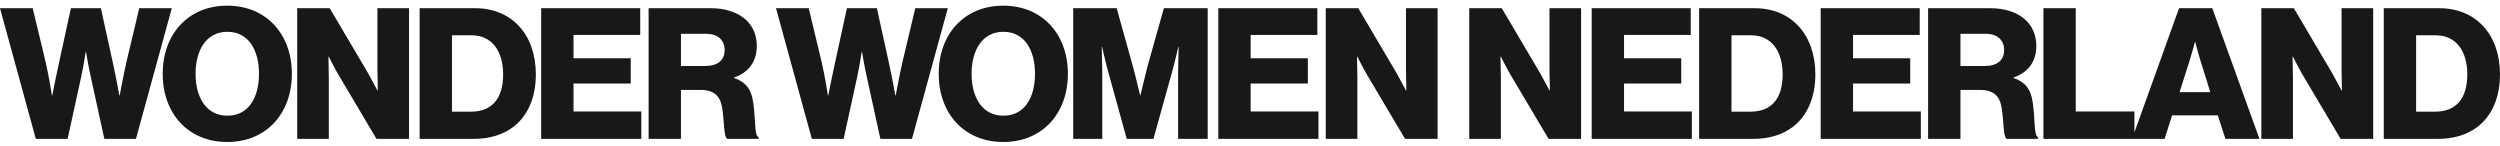 <svg xmlns="http://www.w3.org/2000/svg" width="342" height="20" viewBox="0 0 342 20" fill="none"><path d="M4.9 19L0 1.125H4.475L6.275 8.625C6.675 10.35 7.1 13.05 7.1 13.05H7.15C7.15 13.05 7.625 10.6 8.025 8.8L9.7 1.125H13.8L15.475 8.75C15.875 10.575 16.325 13.05 16.325 13.05H16.375C16.375 13.05 16.875 10.35 17.275 8.575L19.05 1.125H23.5L18.6 19H14.275L12.4 10.425C12.075 9 11.775 7.1 11.775 7.1H11.725C11.725 7.1 11.425 9 11.125 10.425L9.25 19H4.9ZM31.104 15.825C34.004 15.825 35.429 13.35 35.429 10.1C35.429 6.85 34.004 4.35 31.104 4.35C28.229 4.35 26.754 6.85 26.754 10.1C26.754 13.35 28.229 15.825 31.104 15.825ZM31.079 19.425C25.679 19.425 22.254 15.45 22.254 10.1C22.254 4.75 25.679 0.775 31.079 0.775C36.504 0.775 39.929 4.75 39.929 10.1C39.929 15.45 36.504 19.425 31.079 19.425ZM40.656 19V1.125H45.106L50.406 10.1C50.681 10.6 51.631 12.375 51.631 12.375H51.681C51.681 12.375 51.631 10.225 51.631 9.6V1.125H55.956V19H51.506L46.256 10.15C45.956 9.675 44.981 7.75 44.981 7.75H44.931C44.931 7.75 44.981 10.05 44.981 10.675V19H40.656ZM61.83 15.275H64.43C67.33 15.275 68.83 13.45 68.83 10.175C68.83 6.925 67.255 4.825 64.48 4.825H61.83V15.275ZM57.405 19V1.125H65.03C69.98 1.125 73.305 4.7 73.305 10.175C73.305 13.325 72.205 15.85 70.205 17.375C68.805 18.425 67.005 19 64.755 19H57.405ZM74.032 19V1.125H87.582V4.775H78.457V7.975H86.282V11.425H78.457V15.25H87.732V19H74.032ZM88.73 19V1.125H97.28C100.83 1.125 103.53 2.95 103.53 6.275C103.53 8.35 102.505 9.875 100.43 10.6V10.675C101.98 11.2 102.78 12.175 103.03 13.95C103.405 16.3 103.155 18.55 103.78 18.775V19H99.48C99.005 18.725 99.08 16.625 98.805 14.85C98.58 13.2 97.73 12.3 95.83 12.3H93.155V19H88.73ZM93.155 9.025H96.48C98.23 9.025 99.13 8.2 99.13 6.85C99.13 5.55 98.28 4.625 96.58 4.625H93.155V9.025ZM111.059 19L106.159 1.125H110.634L112.434 8.625C112.834 10.35 113.259 13.05 113.259 13.05H113.309C113.309 13.05 113.784 10.6 114.184 8.8L115.859 1.125H119.959L121.634 8.75C122.034 10.575 122.484 13.05 122.484 13.05H122.534C122.534 13.05 123.034 10.35 123.434 8.575L125.209 1.125H129.659L124.759 19H120.434L118.559 10.425C118.234 9 117.934 7.1 117.934 7.1H117.884C117.884 7.1 117.584 9 117.284 10.425L115.409 19H111.059ZM137.263 15.825C140.163 15.825 141.588 13.35 141.588 10.1C141.588 6.85 140.163 4.35 137.263 4.35C134.388 4.35 132.913 6.85 132.913 10.1C132.913 13.35 134.388 15.825 137.263 15.825ZM137.238 19.425C131.838 19.425 128.413 15.45 128.413 10.1C128.413 4.75 131.838 0.775 137.238 0.775C142.663 0.775 146.088 4.75 146.088 10.1C146.088 15.45 142.663 19.425 137.238 19.425ZM146.815 19V1.125H152.765L154.94 8.95C155.265 10.075 155.965 13.025 155.965 13.025H156.015C156.015 13.025 156.715 10.075 157.015 8.95L159.215 1.125H165.215V19H161.165V10C161.165 9.275 161.24 6.425 161.24 6.425H161.19C161.19 6.425 160.565 9.1 160.365 9.75L157.79 19H154.14L151.59 9.775C151.39 9.125 150.765 6.425 150.765 6.425H150.715C150.715 6.425 150.79 9.3 150.79 10.025V19H146.815ZM166.664 19V1.125H180.214V4.775H171.089V7.975H178.914V11.425H171.089V15.25H180.364V19H166.664ZM181.363 19V1.125H185.813L191.113 10.1C191.388 10.6 192.338 12.375 192.338 12.375H192.388C192.388 12.375 192.338 10.225 192.338 9.6V1.125H196.663V19H192.213L186.963 10.15C186.663 9.675 185.688 7.75 185.688 7.75H185.638C185.638 7.75 185.688 10.05 185.688 10.675V19H181.363ZM200.994 19V1.125H205.444L210.744 10.1C211.019 10.6 211.969 12.375 211.969 12.375H212.019C212.019 12.375 211.969 10.225 211.969 9.6V1.125H216.294V19H211.844L206.594 10.15C206.294 9.675 205.319 7.75 205.319 7.75H205.269C205.269 7.75 205.319 10.05 205.319 10.675V19H200.994ZM217.743 19V1.125H231.293V4.775H222.168V7.975H229.993V11.425H222.168V15.25H231.443V19H217.743ZM236.866 15.275H239.466C242.366 15.275 243.866 13.45 243.866 10.175C243.866 6.925 242.291 4.825 239.516 4.825H236.866V15.275ZM232.441 19V1.125H240.066C245.016 1.125 248.341 4.7 248.341 10.175C248.341 13.325 247.241 15.85 245.241 17.375C243.841 18.425 242.041 19 239.791 19H232.441ZM249.068 19V1.125H262.618V4.775H253.493V7.975H261.318V11.425H253.493V15.25H262.768V19H249.068ZM263.766 19V1.125H272.316C275.866 1.125 278.566 2.95 278.566 6.275C278.566 8.35 277.541 9.875 275.466 10.6V10.675C277.016 11.2 277.816 12.175 278.066 13.95C278.441 16.3 278.191 18.55 278.816 18.775V19H274.516C274.041 18.725 274.116 16.625 273.841 14.85C273.616 13.2 272.766 12.3 270.866 12.3H268.191V19H263.766ZM268.191 9.025H271.516C273.266 9.025 274.166 8.2 274.166 6.85C274.166 5.55 273.316 4.625 271.616 4.625H268.191V9.025ZM279.538 19V1.125H283.963V15.25H291.988V19H279.538ZM291.668 19L298.093 1.125H302.643L309.093 19H304.443L303.393 15.775H297.143L296.118 19H291.668ZM298.168 12.6H302.368L301.018 8.275C300.718 7.35 300.318 5.75 300.318 5.75H300.268C300.268 5.75 299.843 7.35 299.543 8.275L298.168 12.6ZM309.35 19V1.125H313.8L319.1 10.1C319.375 10.6 320.325 12.375 320.325 12.375H320.375C320.375 12.375 320.325 10.225 320.325 9.6V1.125H324.65V19H320.2L314.95 10.15C314.65 9.675 313.675 7.75 313.675 7.75H313.625C313.625 7.75 313.675 10.05 313.675 10.675V19H309.35ZM330.524 15.275H333.124C336.024 15.275 337.524 13.45 337.524 10.175C337.524 6.925 335.949 4.825 333.174 4.825H330.524V15.275ZM326.099 19V1.125H333.724C338.674 1.125 341.999 4.7 341.999 10.175C341.999 13.325 340.899 15.85 338.899 17.375C337.499 18.425 335.699 19 333.449 19H326.099Z" fill="#181818"></path></svg>